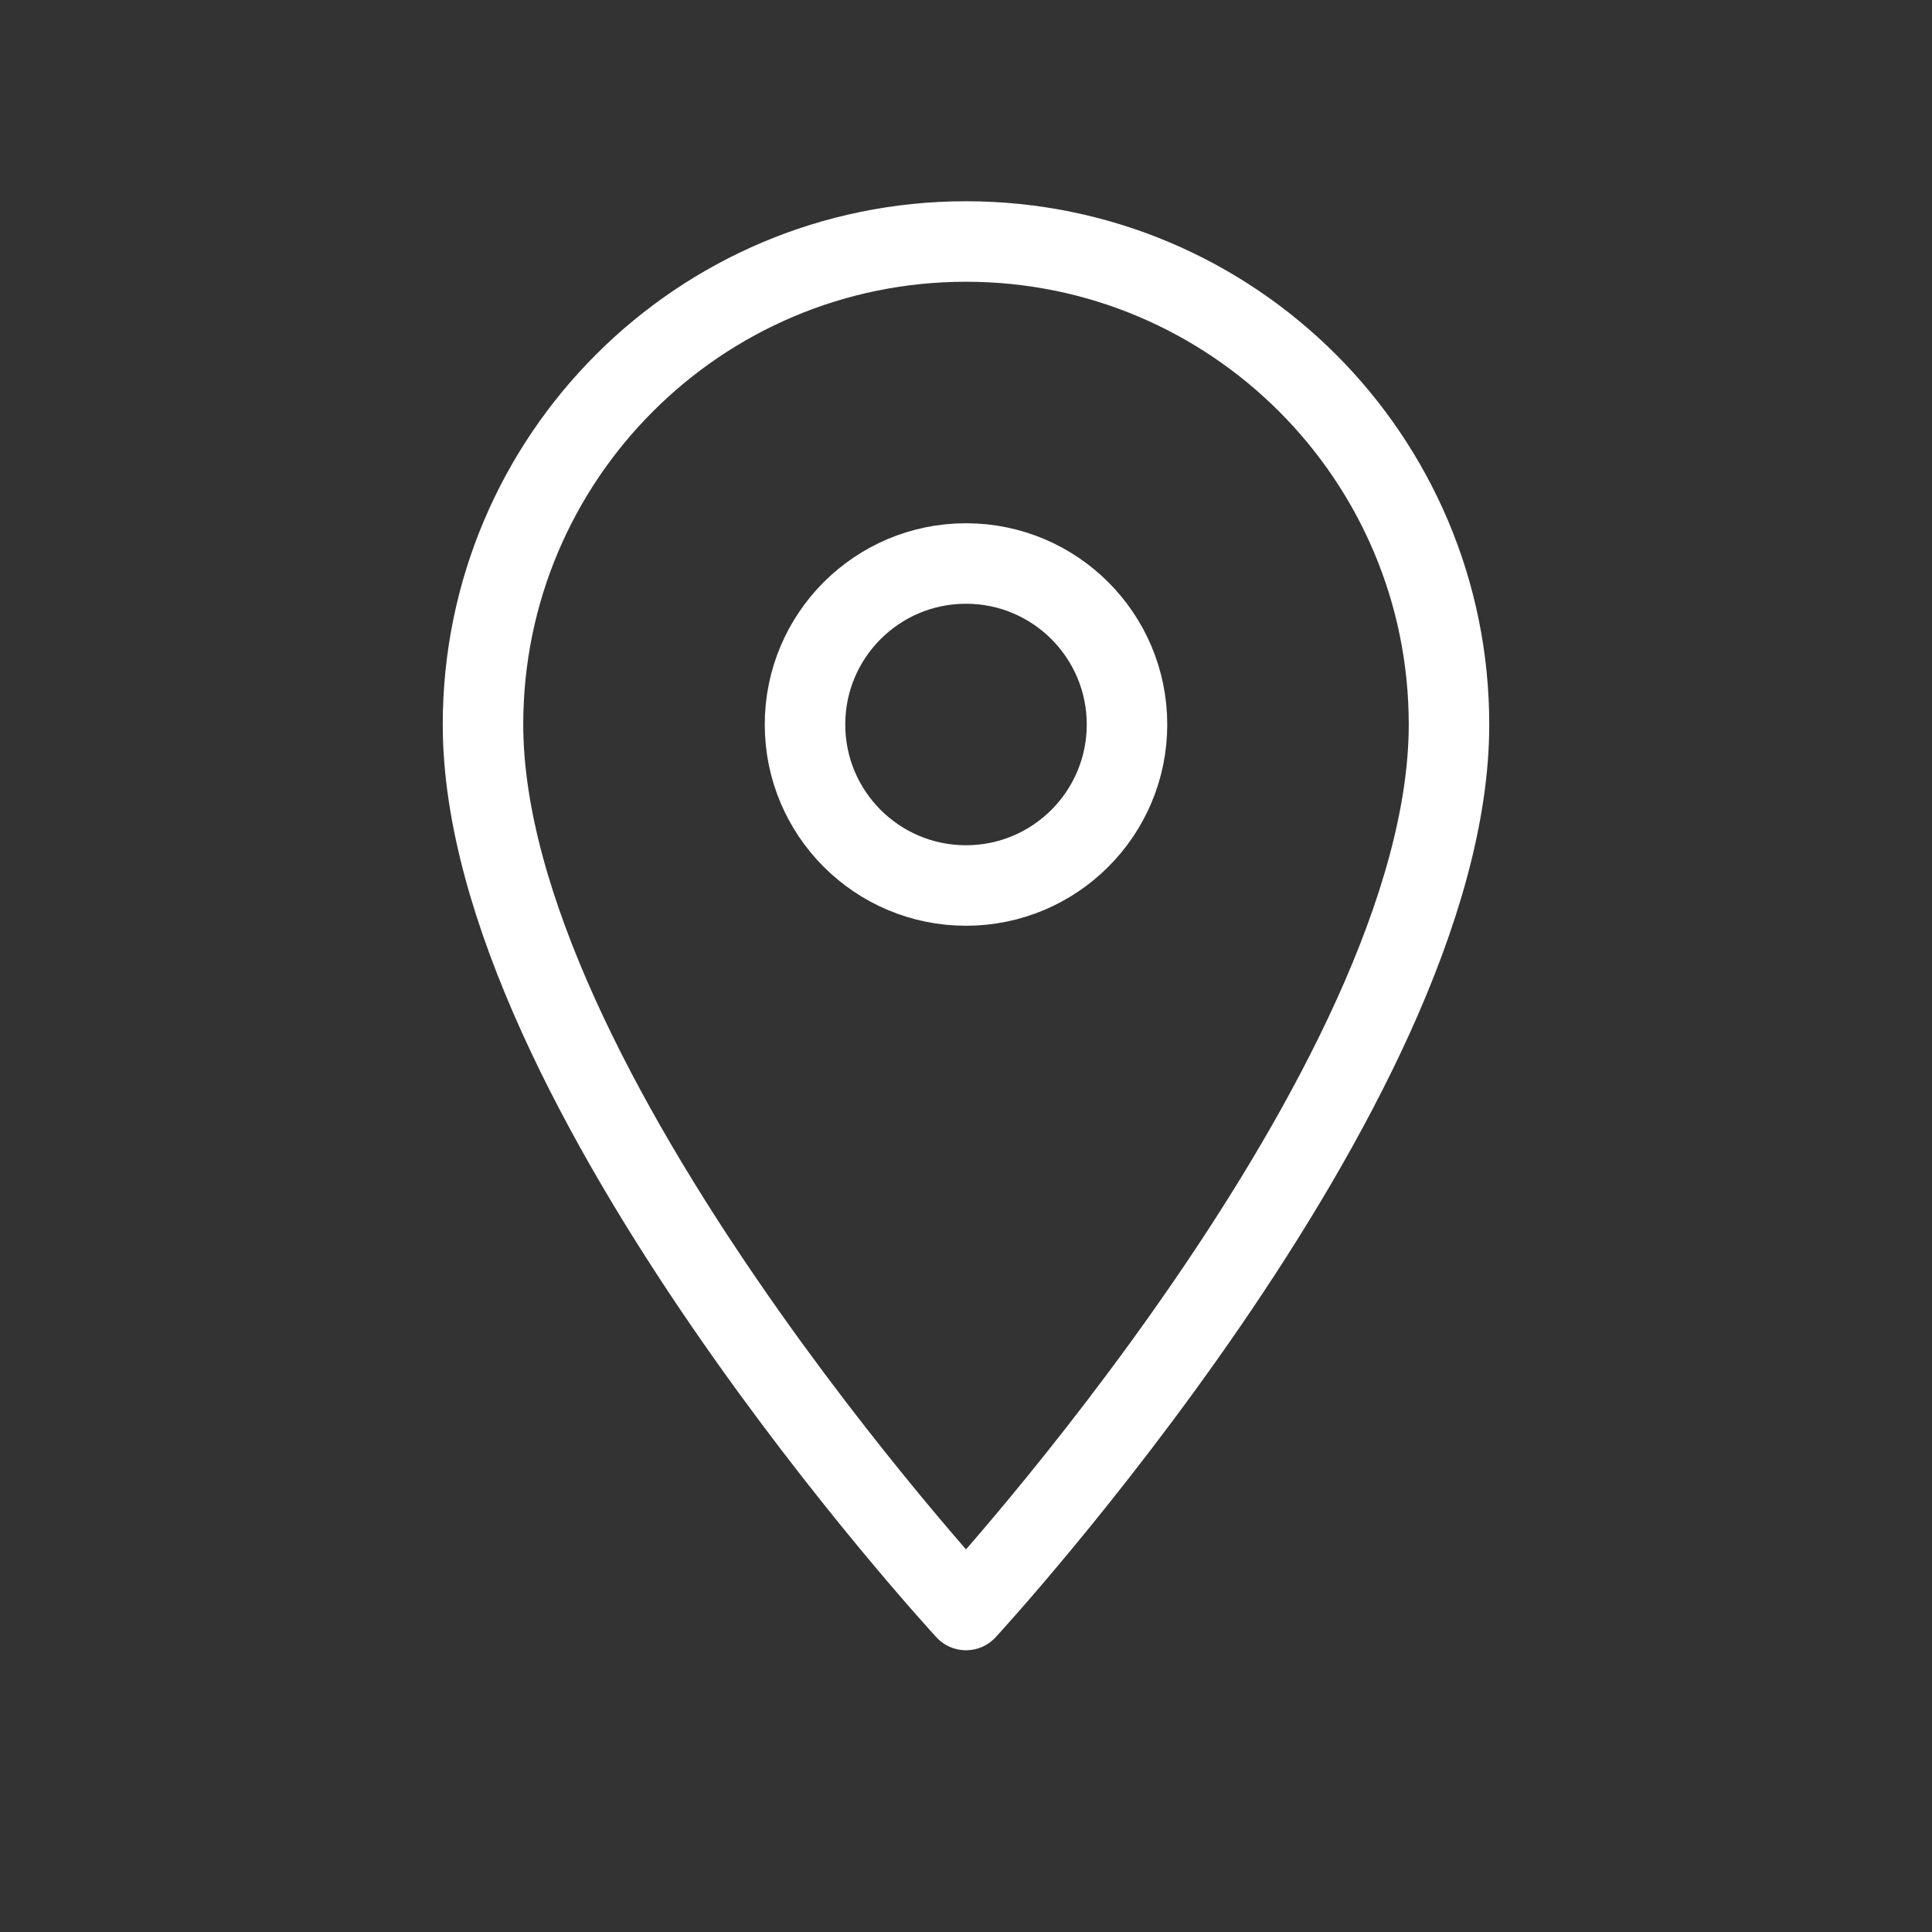 <?xml version="1.0" encoding="UTF-8"?>
<svg xmlns="http://www.w3.org/2000/svg" width="48" height="48" viewBox="0 0 48 48" fill="none">
  <rect x="0" y="0" width="48" height="48" fill="#333333" stroke="none"/>
  <path d="M24 6C17.373 6 12 11.373 12 18C12 27 24 40 24 40C24 40 36 27 36 18C36 11.373 30.627 6 24 6Z" stroke="white" stroke-width="2" stroke-linecap="round" stroke-linejoin="round"></path>
  <circle cx="24" cy="18" r="4" stroke="white" stroke-width="2"></circle>
</svg>
